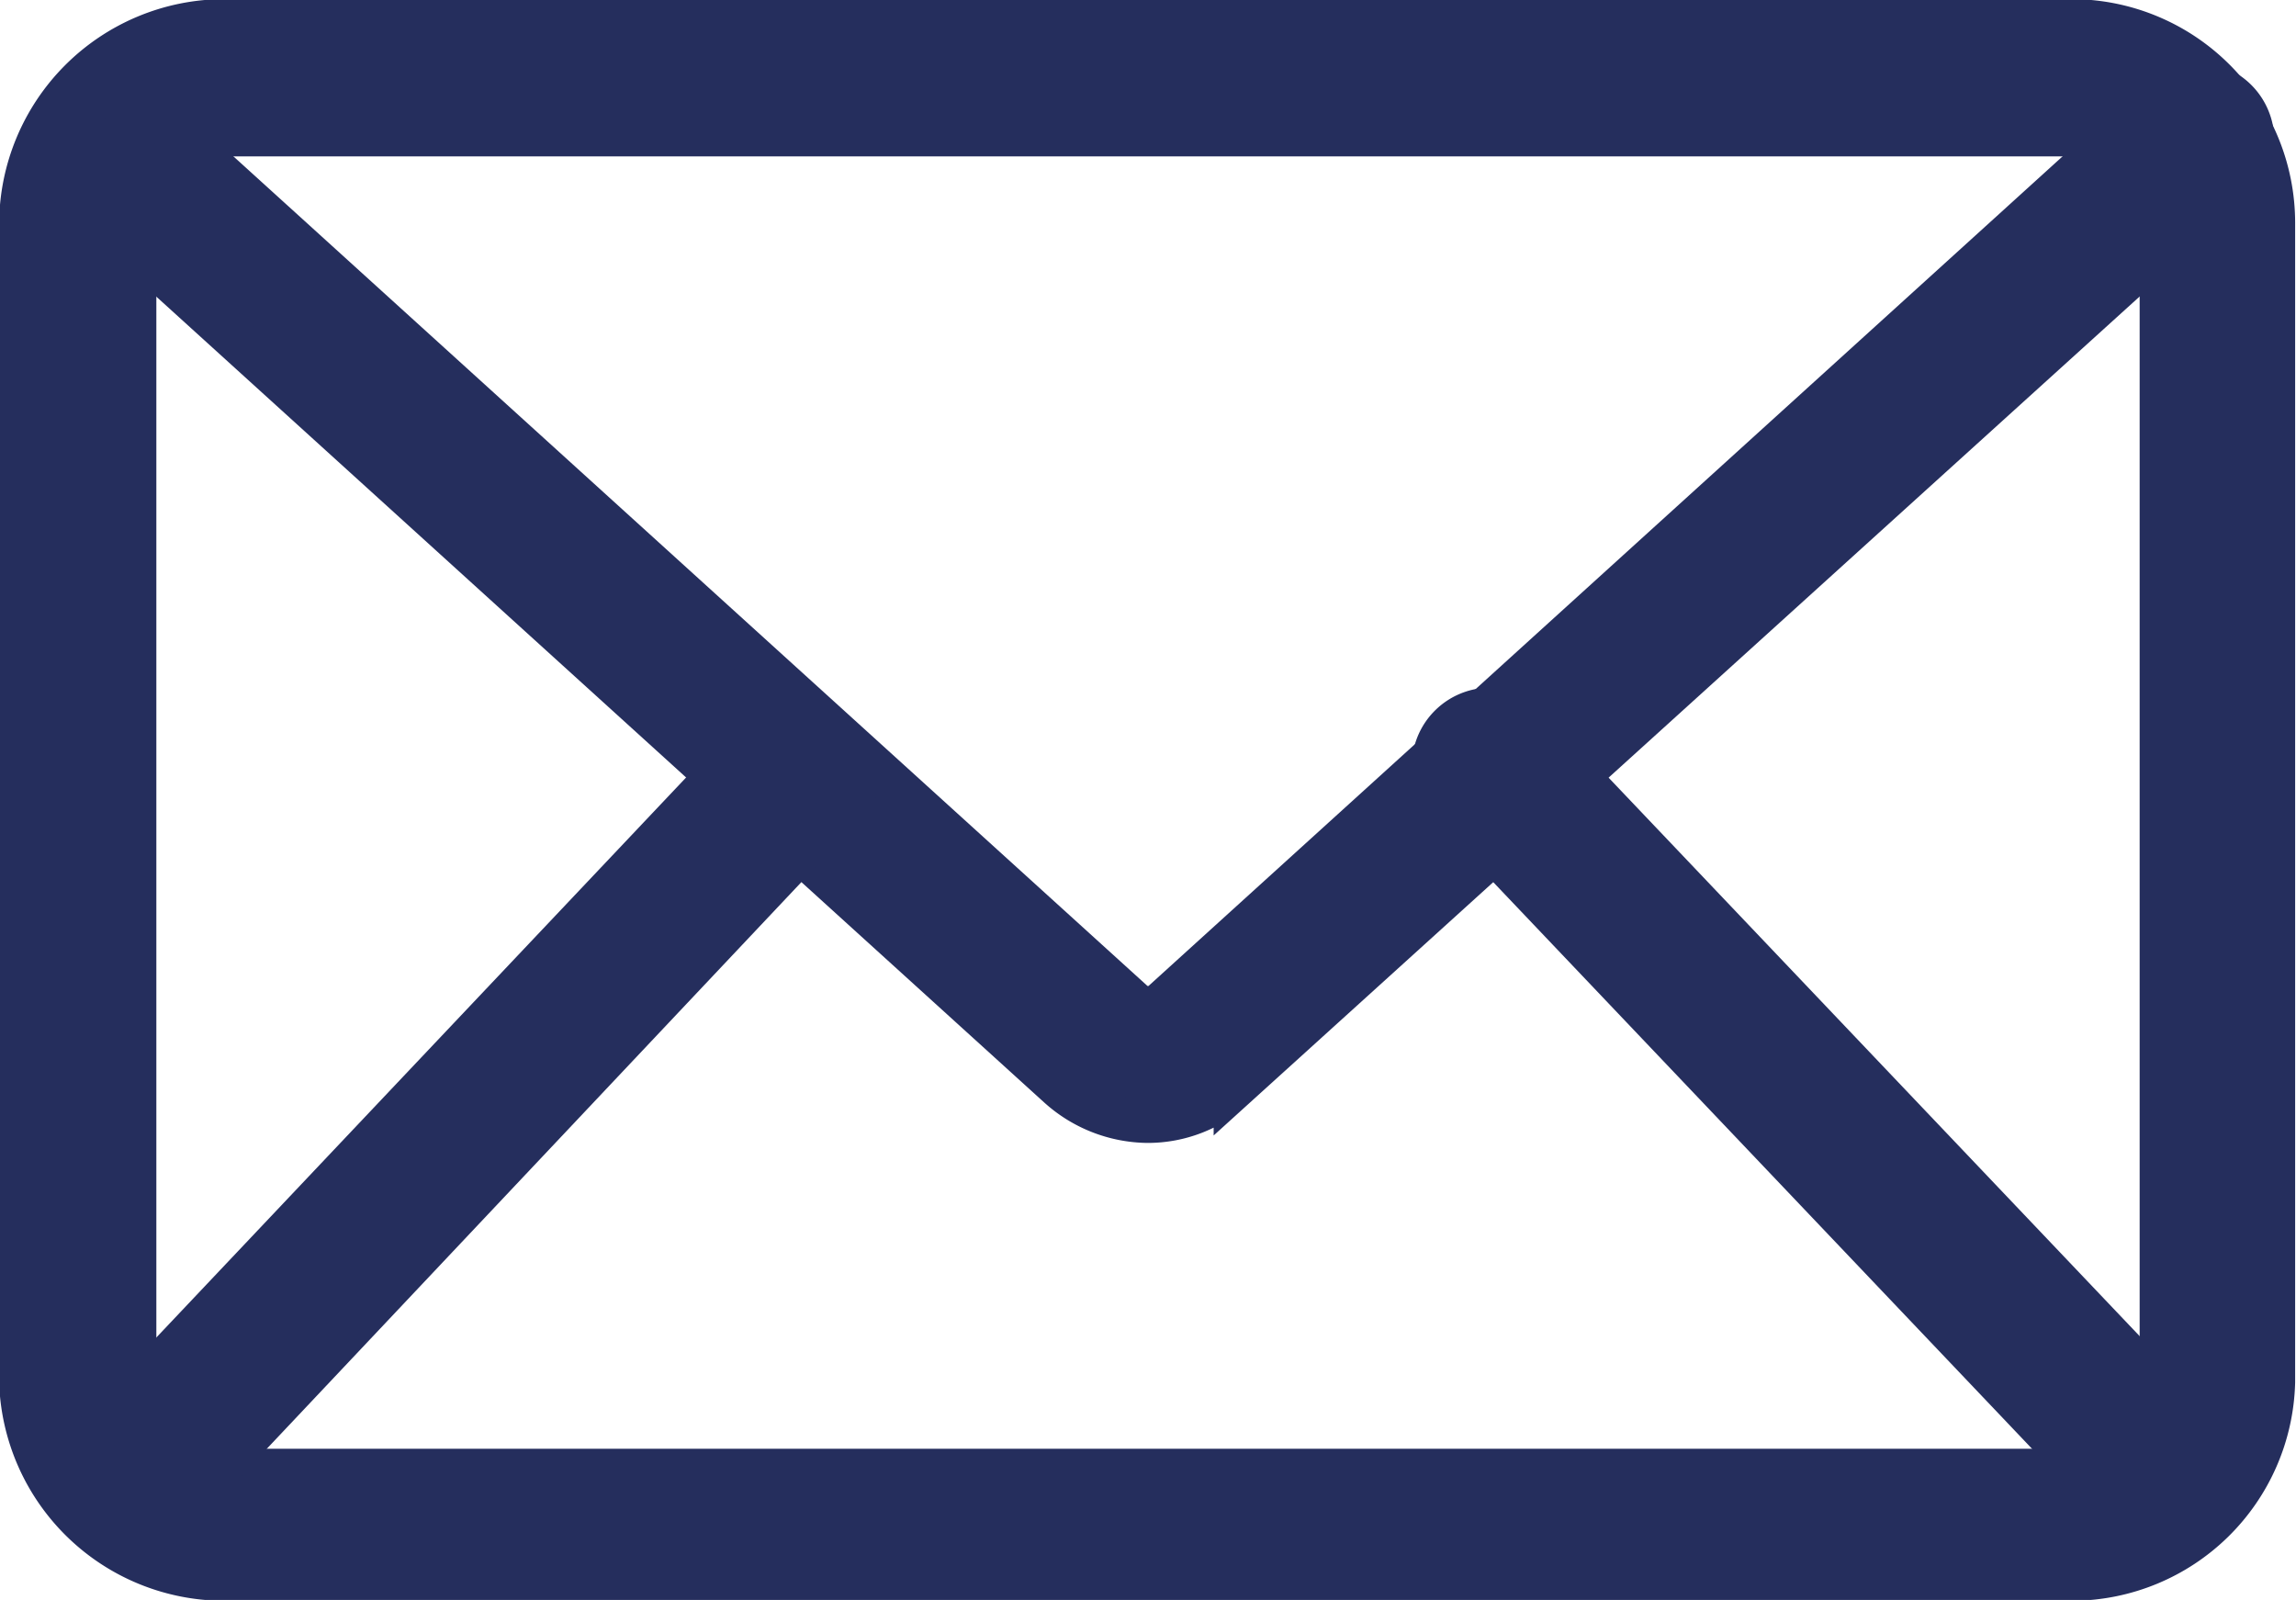 <svg viewBox="0 0 13.29 9.26" xmlns="http://www.w3.org/2000/svg" xmlns:xlink="http://www.w3.org/1999/xlink"><clipPath id="a"><path d="m-1448.51-4995.88h4304v6889h-4304z"/></clipPath><g clip-path="url(#a)"><g clip-path="url(#a)"><path d="m12 9.14h-10.71a1.18 1.18 0 0 1 -1.17-1.14v-6.71a1.18 1.18 0 0 1 1.17-1.17h10.71a1.17 1.17 0 0 1 1.16 1.17v6.71a1.17 1.17 0 0 1 -1.16 1.14m-10.71-8.36a.51.51 0 0 0 -.51.51v6.71a.51.51 0 0 0 .51.51h10.71a.51.51 0 0 0 .51-.51v-6.71a.51.51 0 0 0 -.51-.51z" fill="#252e5d"/><path d="m12 9.14h-10.71a1.18 1.18 0 0 1 -1.17-1.14v-6.71a1.18 1.18 0 0 1 1.17-1.17h10.71a1.17 1.17 0 0 1 1.16 1.17v6.71a1.17 1.17 0 0 1 -1.16 1.14zm-10.71-8.36a.51.51 0 0 0 -.51.51v6.71a.51.51 0 0 0 .51.51h10.71a.51.51 0 0 0 .51-.51v-6.71a.51.51 0 0 0 -.51-.51z" fill="none" stroke="#252e5d" stroke-miterlimit="10" stroke-width=".25"/><path d="m6.64 6.49a.78.78 0 0 1 -.51-.2l-5.73-5.2a.33.33 0 0 1 .44-.48l5.73 5.2a.14.14 0 0 0 .15 0l5.73-5.2a.33.33 0 1 1 .44.48l-5.74 5.2a.74.74 0 0 1 -.51.2" fill="#252e5d"/><path d="m6.64 6.49a.78.78 0 0 1 -.51-.2l-5.73-5.2a.33.33 0 0 1 .44-.48l5.73 5.2a.14.14 0 0 0 .15 0l5.73-5.2a.33.33 0 1 1 .44.48l-5.74 5.2a.74.74 0 0 1 -.51.2z" fill="none" stroke="#252e5d" stroke-miterlimit="10" stroke-width=".25"/><path d="m.74 8.88a.31.31 0 0 1 -.22-.09.32.32 0 0 1 0-.46l3.86-4.08a.33.33 0 0 1 .46 0 .32.32 0 0 1 0 .46l-3.84 4.07a.37.37 0 0 1 -.24.1" fill="#252e5d"/><path d="m.74 8.88a.31.31 0 0 1 -.22-.09.32.32 0 0 1 0-.46l3.86-4.08a.33.33 0 0 1 .46 0 .32.32 0 0 1 0 .46l-3.84 4.07a.37.37 0 0 1 -.26.1z" fill="none" stroke="#252e5d" stroke-miterlimit="10" stroke-width=".25"/><path d="m12.54 8.88a.34.34 0 0 1 -.23-.1l-3.88-4.08a.33.33 0 1 1 .47-.45l3.88 4.08a.33.33 0 0 1 0 .46.35.35 0 0 1 -.23.09" fill="#252e5d"/><path d="m12.54 8.88a.34.34 0 0 1 -.23-.1l-3.88-4.08a.33.33 0 1 1 .47-.45l3.88 4.08a.33.33 0 0 1 0 .46.35.35 0 0 1 -.24.09z" fill="none" stroke="#252e5d" stroke-miterlimit="10" stroke-width=".25"/></g></g></svg>